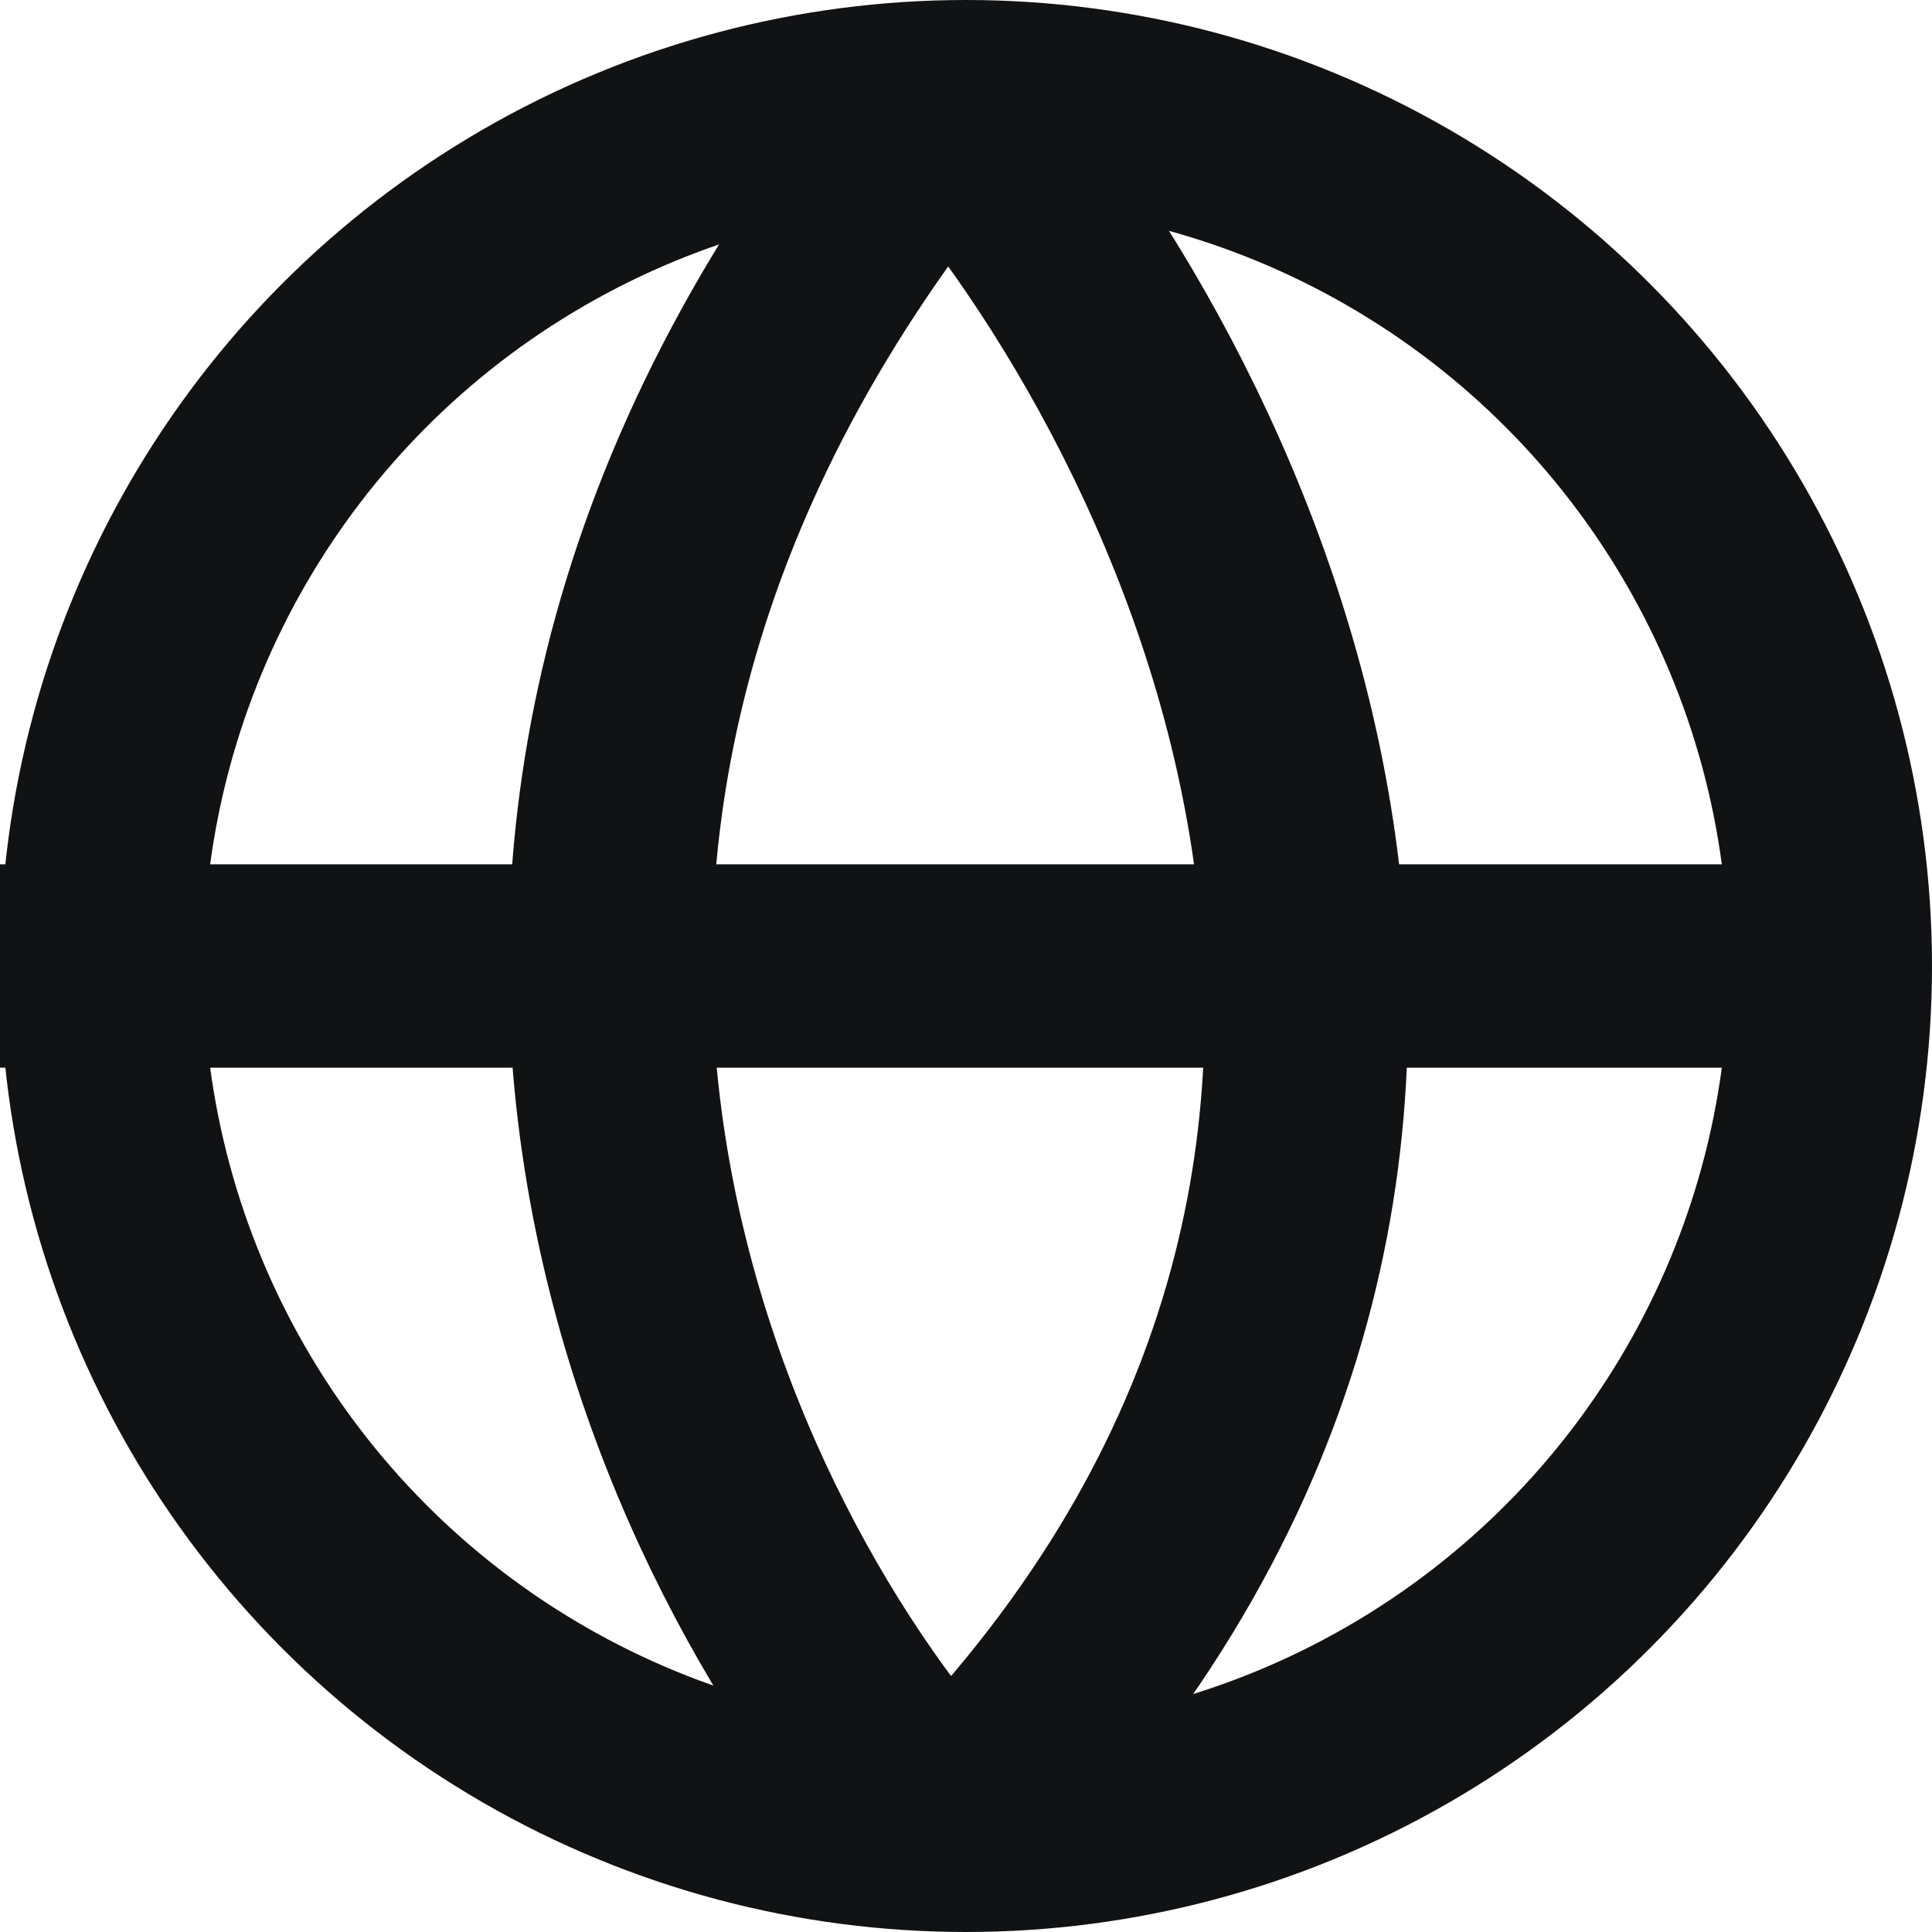 <svg width="19" height="19" viewBox="0 0 19 19" fill="none" xmlns="http://www.w3.org/2000/svg">
<circle cx="9.5" cy="9.5" r="8.5" stroke="#101214" stroke-width="2"/>
<path d="M0 9.5H18.5" stroke="#101214" stroke-width="2"/>
<path d="M9.313 1C11.98 4 15.713 11.6 9.313 18C6.813 15.333 3.313 8.2 9.313 1Z" stroke="#101214" stroke-width="2" stroke-linejoin="bevel"/>
</svg>

